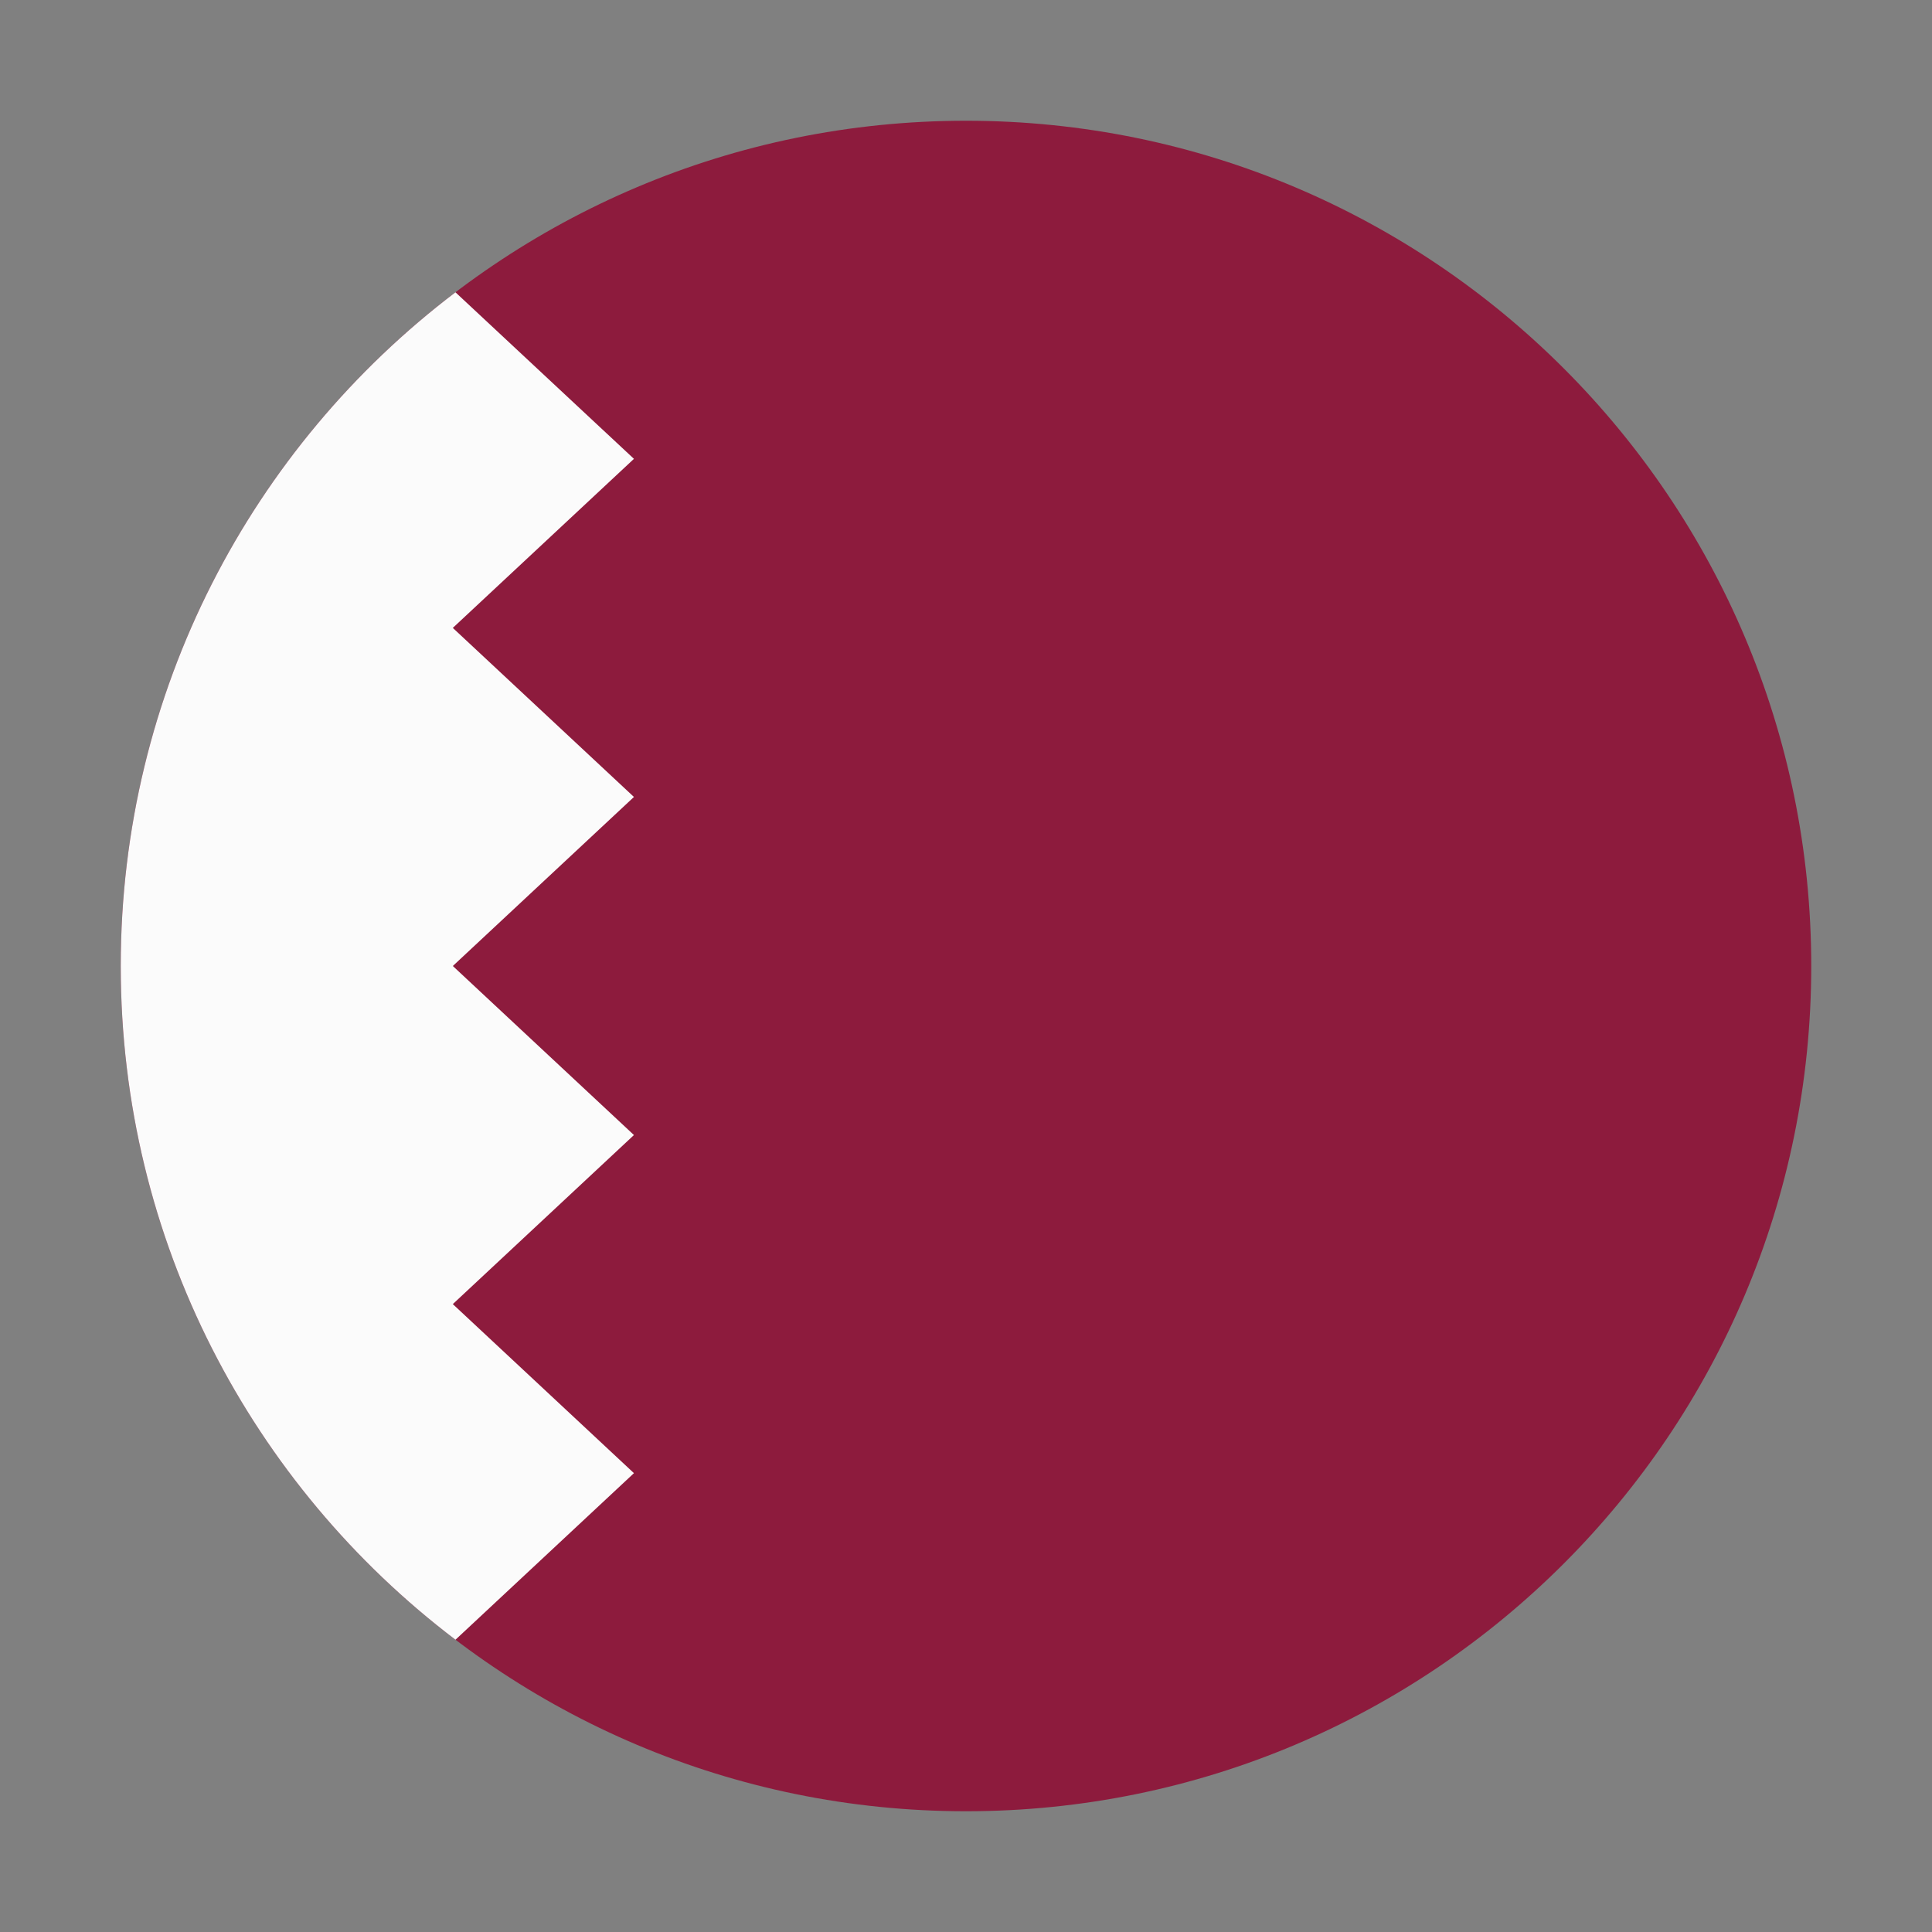 <?xml version="1.0" encoding="UTF-8" standalone="no"?> <svg width="512" height="512" viewBox="0 0 512 512" fill="none" xmlns="http://www.w3.org/2000/svg">
<rect x="0" y="0" width="512" height="512" fill="#808080" stroke="none"/>
<path fill-rule="evenodd" clip-rule="evenodd" d="M480 256C480 132.288 379.712 32 256 32C132.288 32 32 132.288 32 256C32 379.712 132.288 480 256 480C379.712 480 480 379.712 480 256Z" fill="#8D1B3D"/>
<path fill-rule="evenodd" clip-rule="evenodd" d="M120.706 434.543L168 390.402L120 345.602L168 300.802L120 256.002L168 211.202L120 166.402L168 121.602L120.706 77.461C66.808 118.367 32 183.12 32 256.002C32 328.885 66.808 393.637 120.706 434.543Z" fill="#FBFBFB"/>
</svg>

